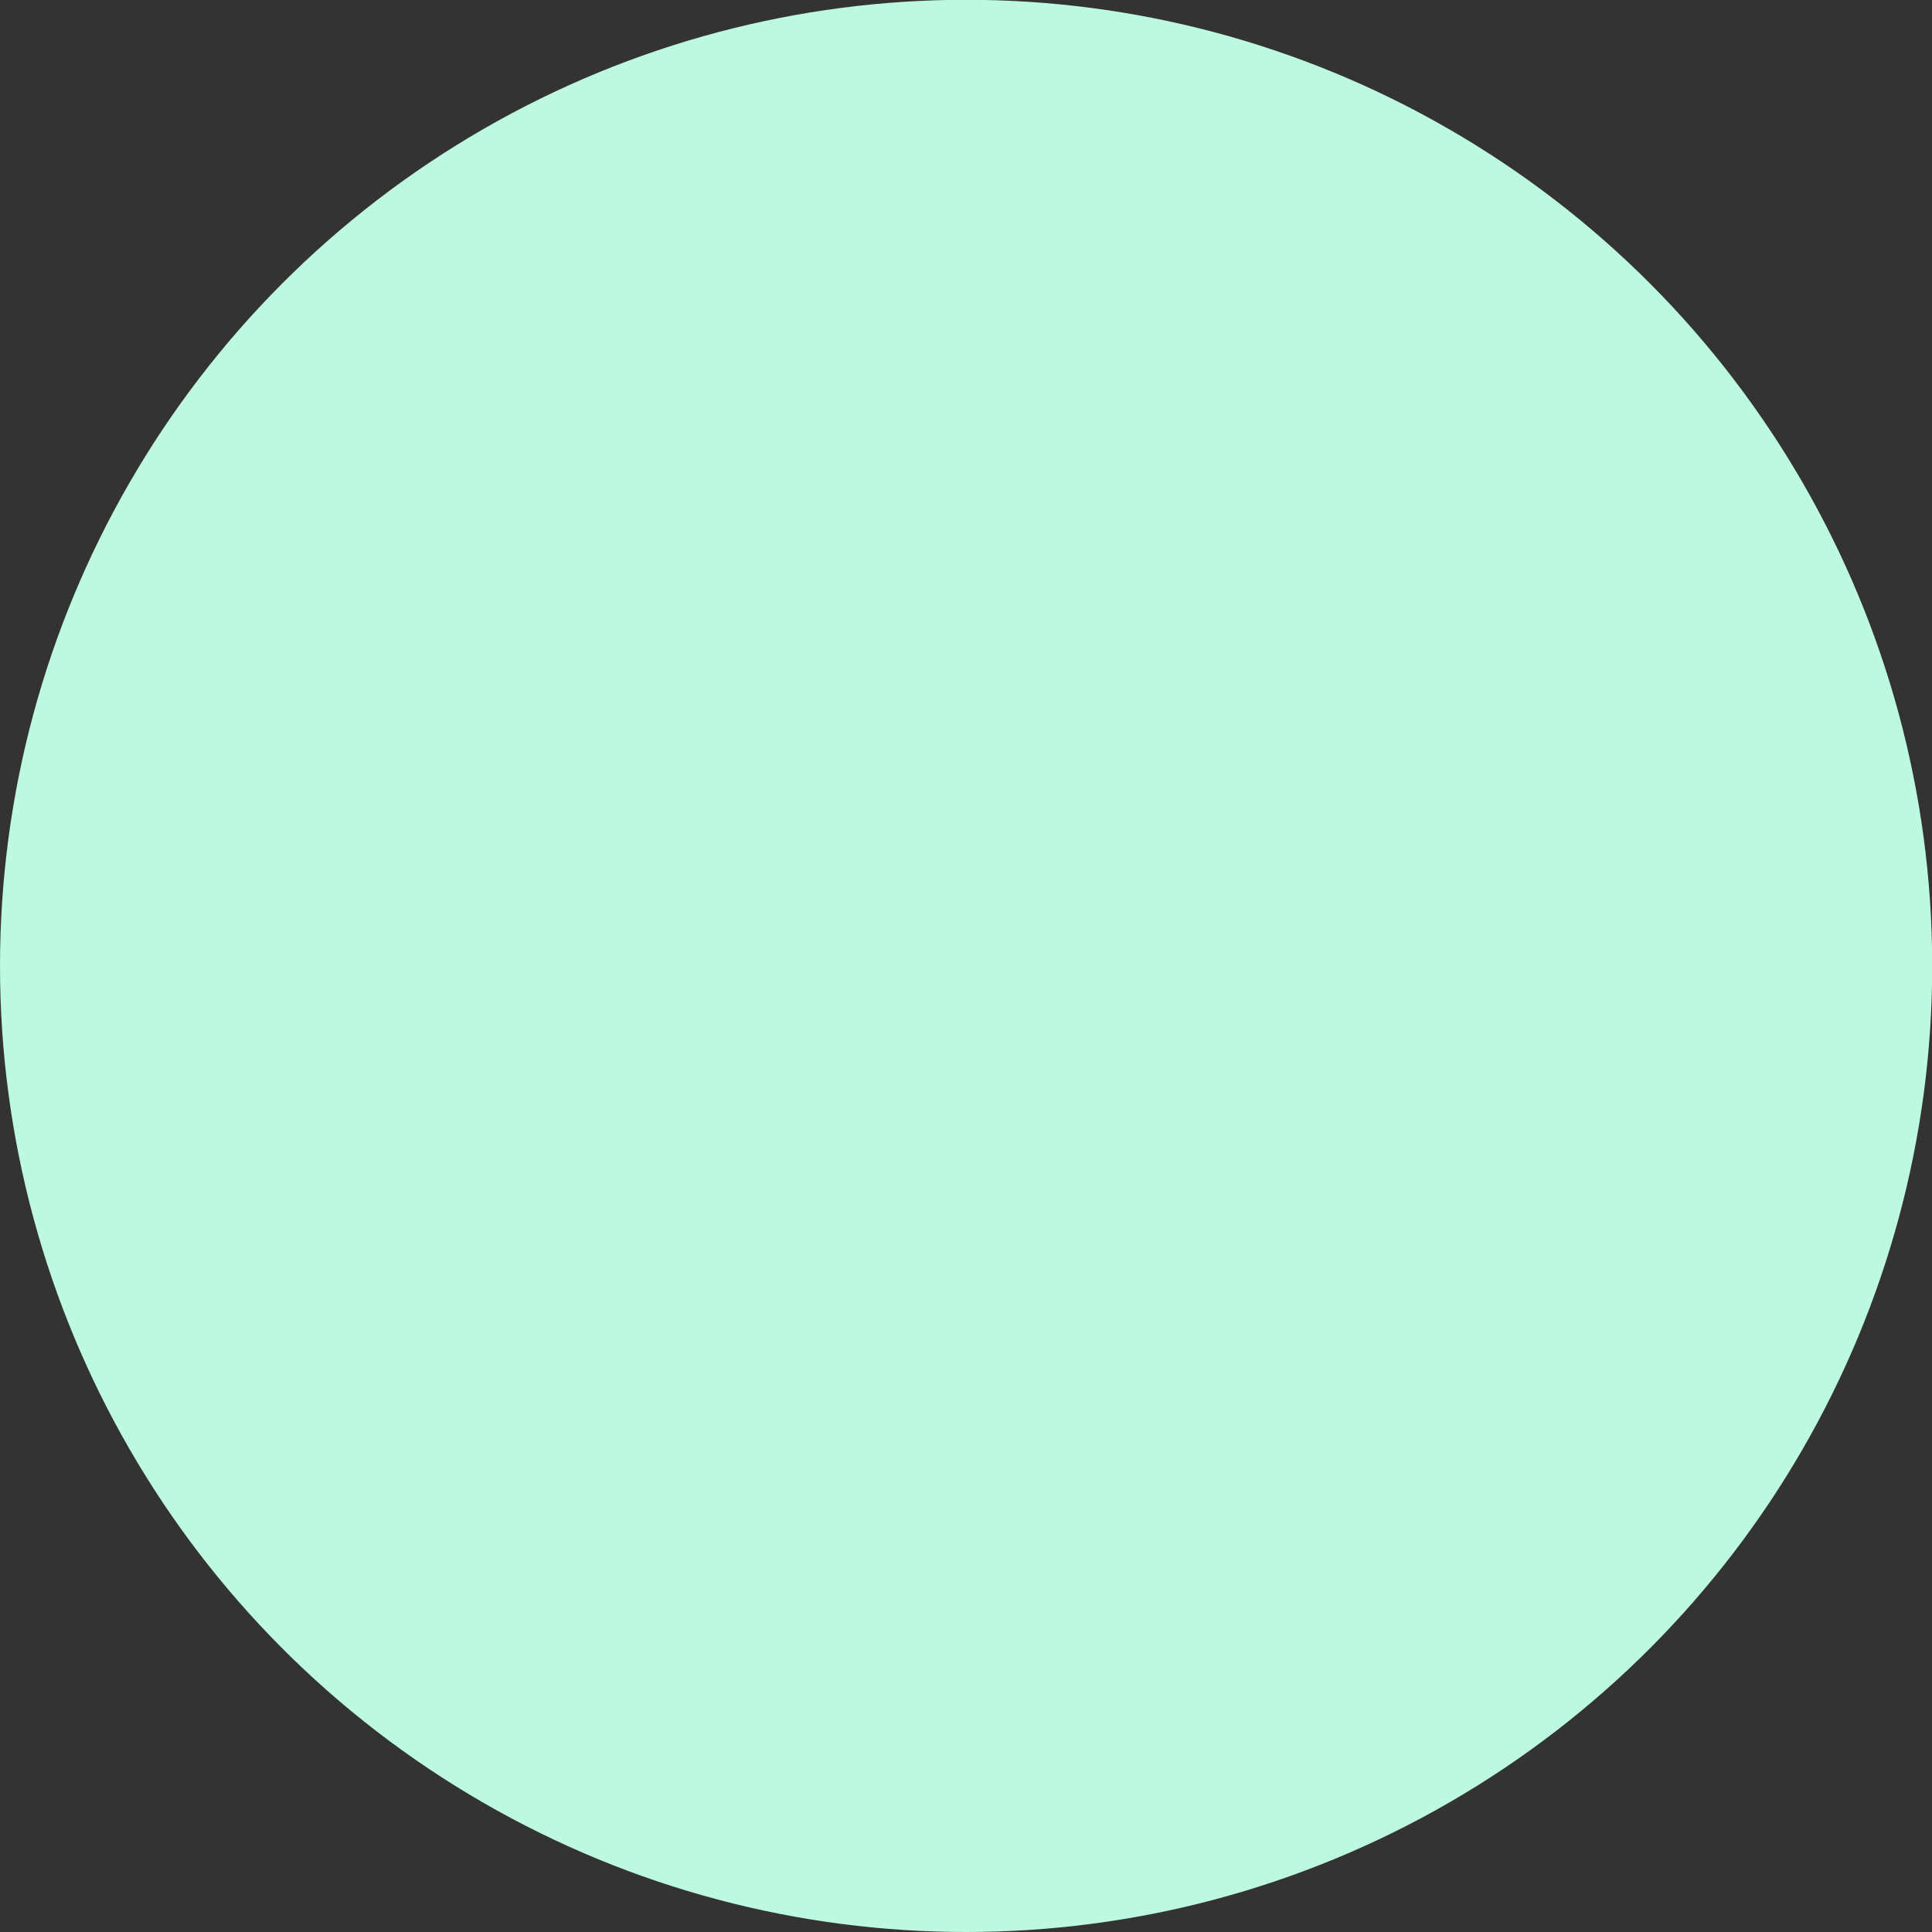 <?xml version="1.0" encoding="UTF-8" standalone="no"?>
<!-- Created with Inkscape (http://www.inkscape.org/) -->

<svg
   width="72"
   height="72"
   viewBox="0 0 19.05 19.05"
   version="1.1"
   id="svg1"
   xmlns="http://www.w3.org/2000/svg"
   xmlns:svg="http://www.w3.org/2000/svg">
  <rect x="0" y="0" width="19.05" height="19.05" fill="#333333" stroke="none"/>
  <defs
     id="defs1" />
  <g
     id="layer1">
    <circle
       style="fill:#bcf9e0;fill-opacity:1;stroke-width:0.301"
       id="path1"
       cx="9.526"
       cy="9.524"
       r="9.526" />
  </g>
</svg>
